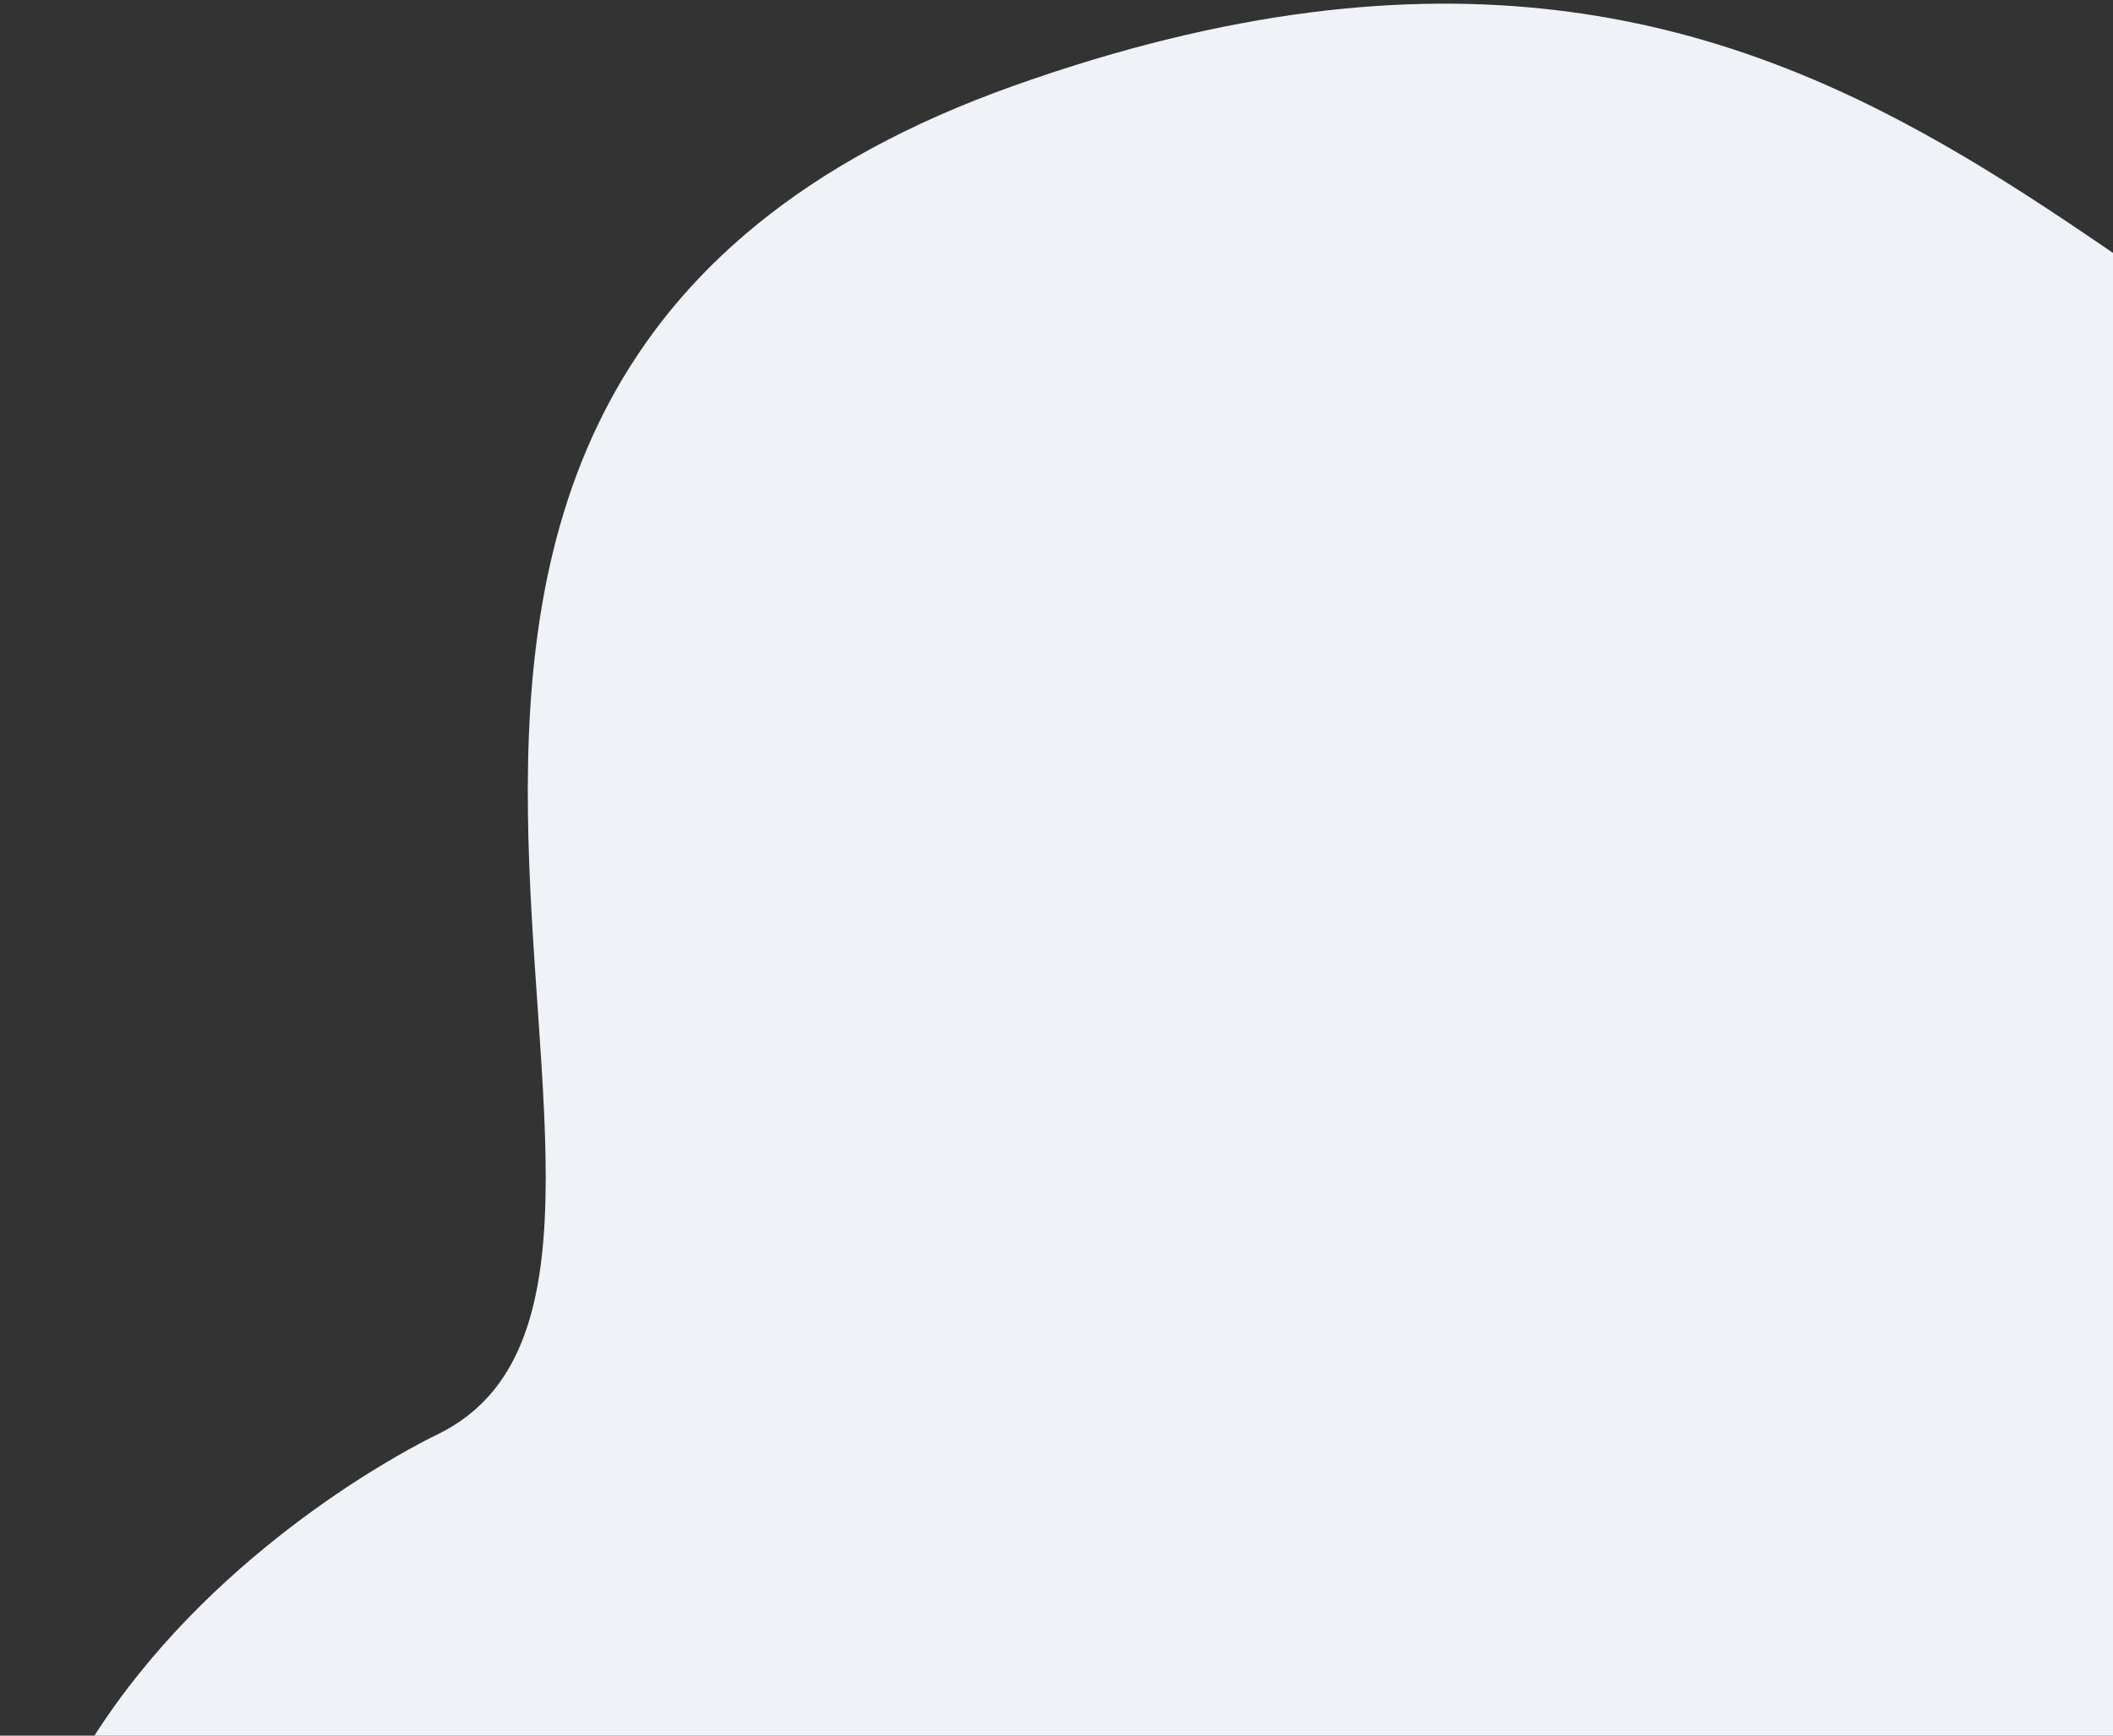 <?xml version="1.0" encoding="UTF-8"?>
<svg width="140px" height="115px" viewBox="0 0 140 115" version="1.1" xmlns="http://www.w3.org/2000/svg" xmlns:xlink="http://www.w3.org/1999/xlink">
    <rect x="0" y="0" width="140" height="115" fill="#333333" stroke="none"/>
    <title>Path</title>
    <g id="Claim-page" stroke="none" stroke-width="1" fill="none" fill-rule="evenodd">
        <g id="Claim-for-compensation-(FLIGHT-DELAY)" transform="translate(-760, -682)" fill="#EFF2F7">
            <g id="TYPE-OF-COMPENSATION" transform="translate(150, 461.5)">
                <g id="FLIGHT-DELAY-Copy-4" transform="translate(390, 205.5)" fill-rule="nonzero">
                    <path d="M220,64.637 C220,64.637 221.933,27.485 253.321,19.841 C284.71,12.194 301.995,50.453 330.67,46.539 C359.345,42.628 376.078,0.55 432.766,20.658 C489.455,40.765 449.351,99.426 470.984,110.027 C470.984,110.027 516.281,131.209 493.683,173.62 C471.085,216.031 371.432,217.642 361.708,147.154 C351.984,76.667 220,157.267 220,64.639 L220,64.637 Z" id="Path" transform="translate(360, 109.243) scale(-1, 1) translate(-360, -109.243)"></path>
                </g>
            </g>
        </g>
    </g>
</svg>